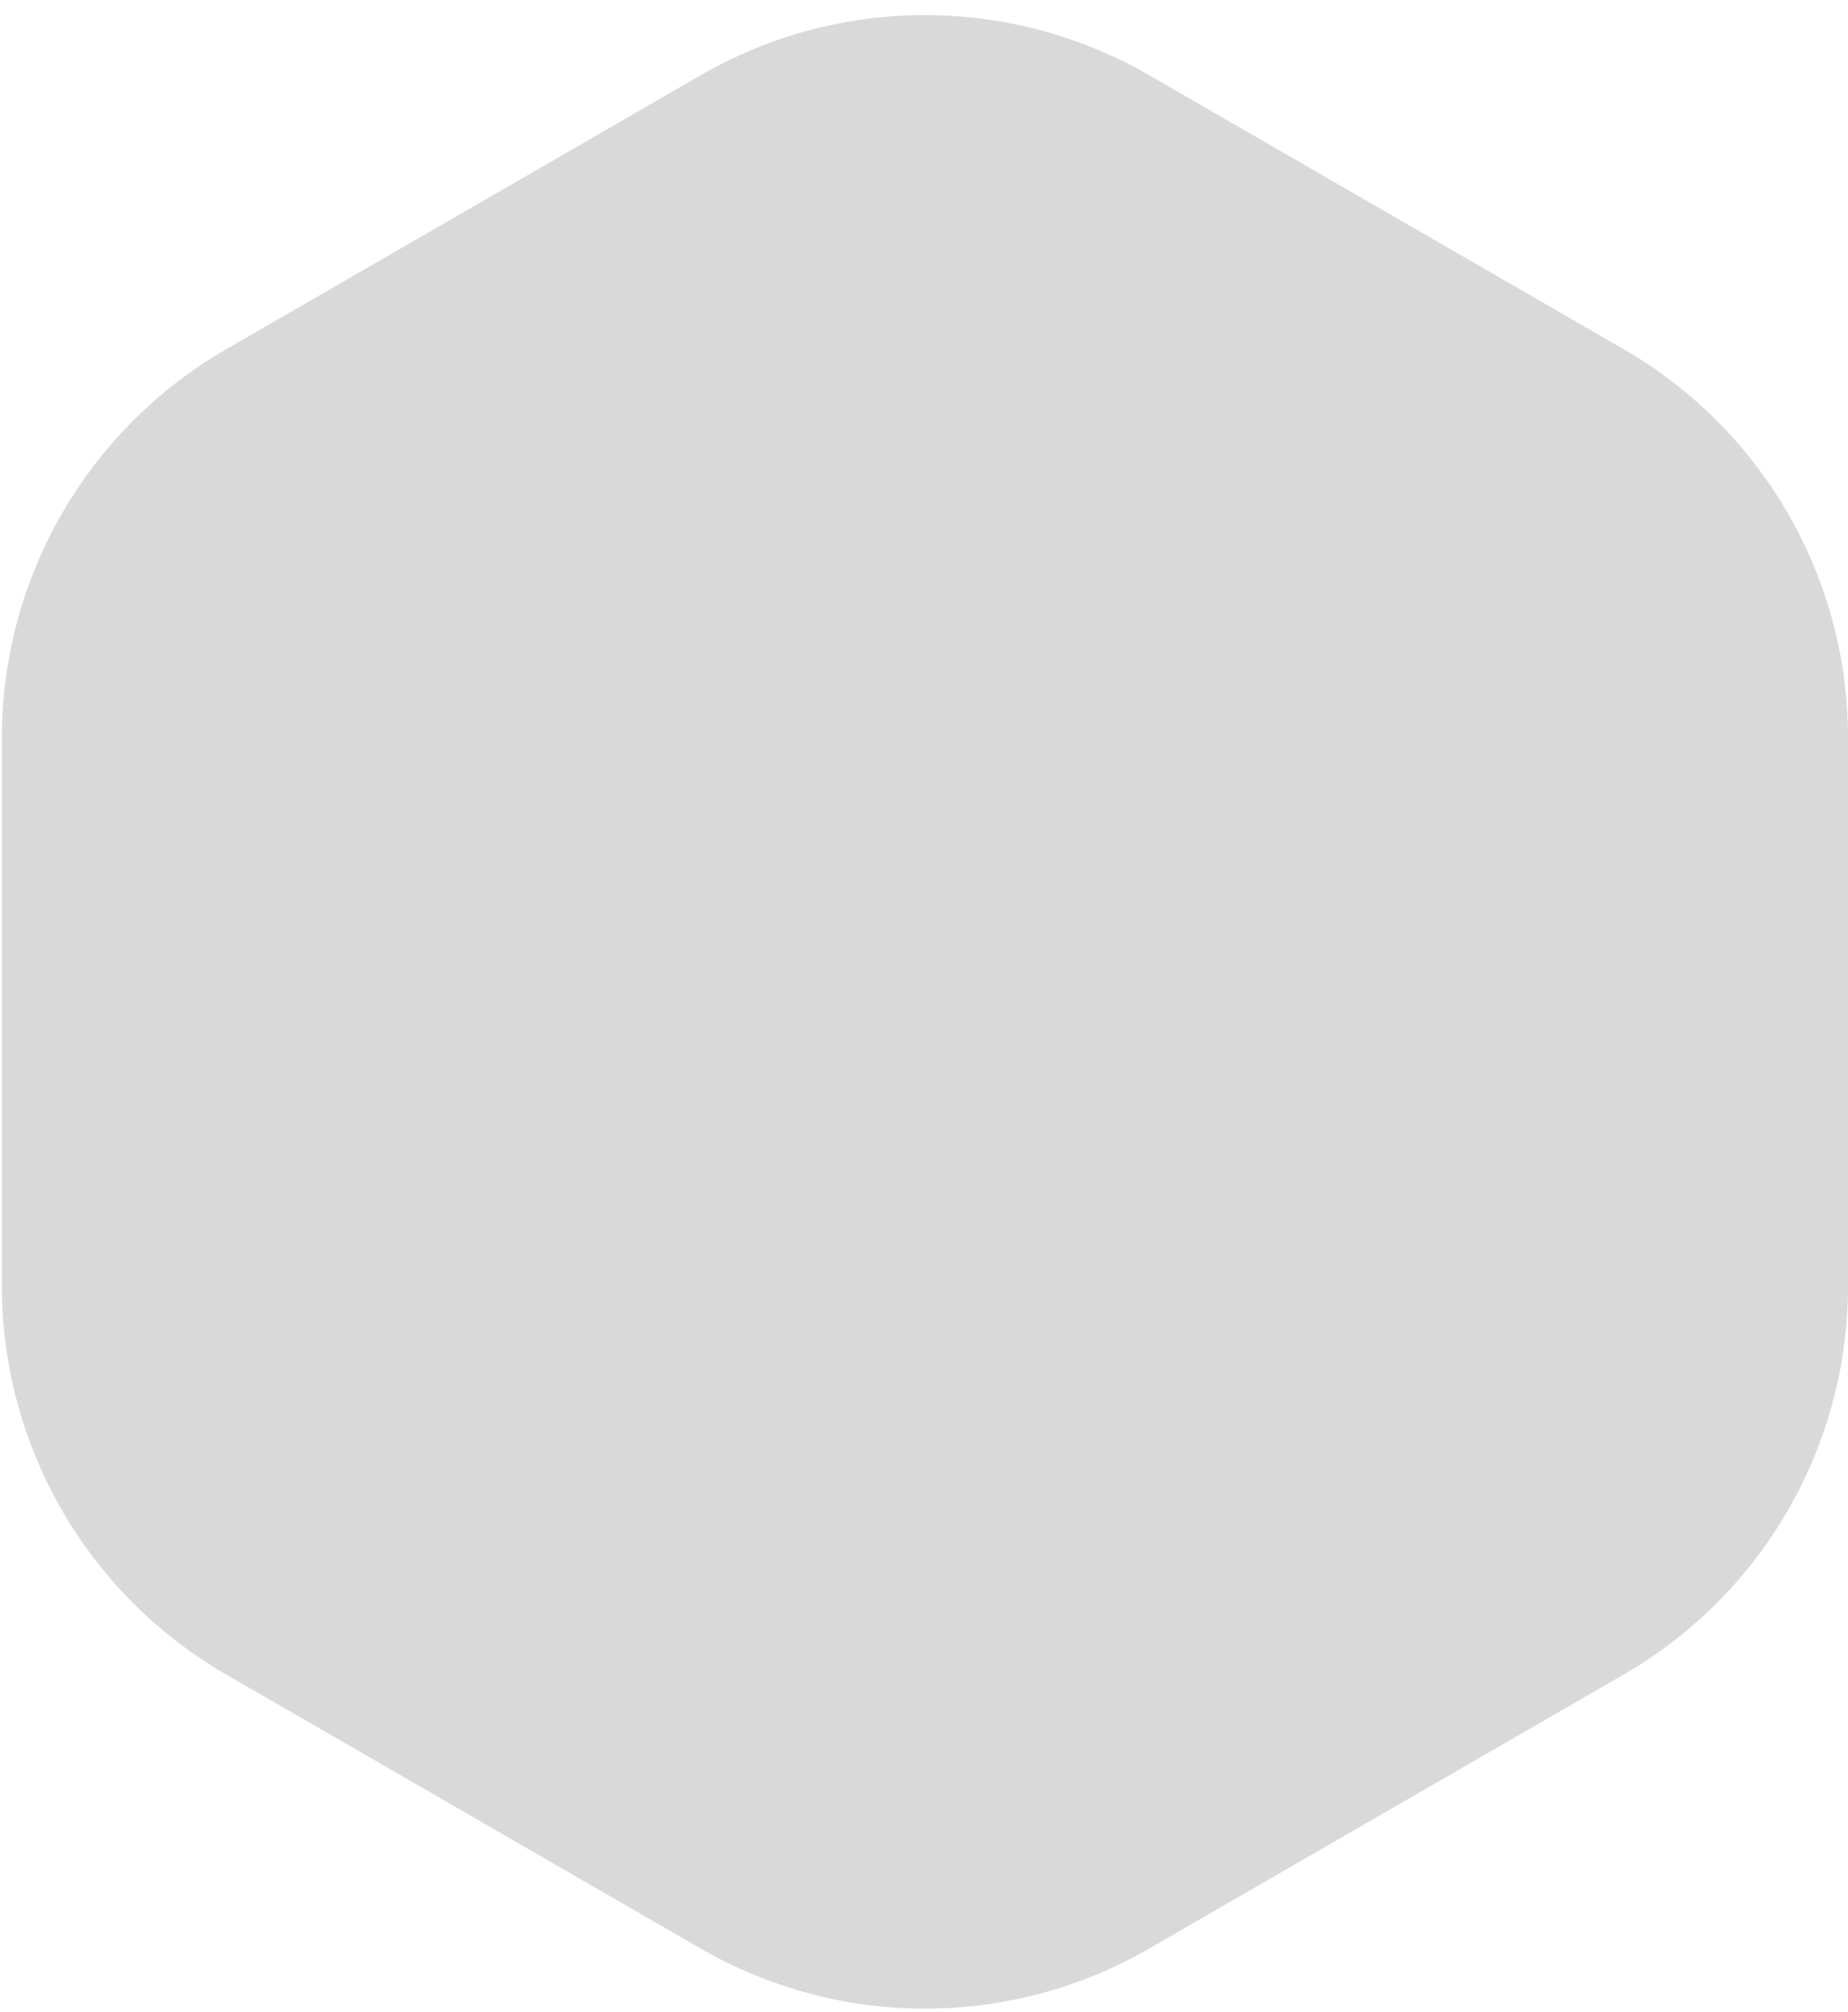 <?xml version="1.0" encoding="UTF-8"?> <svg xmlns="http://www.w3.org/2000/svg" width="102" height="111" viewBox="0 0 102 111" fill="none"> <path d="M38.678 4.149C46.335 -0.272 55.77 -0.272 63.428 4.149L89.625 19.274C97.283 23.695 102 31.866 102 40.708V70.958C102 79.8 97.283 87.971 89.625 92.392L63.428 107.517C55.77 111.938 46.335 111.938 38.678 107.517L12.48 92.392C4.823 87.971 0.105 79.8 0.105 70.958V40.708C0.105 31.866 4.823 23.695 12.48 19.274L38.678 4.149Z" fill="#D9D9D9"></path> </svg> 